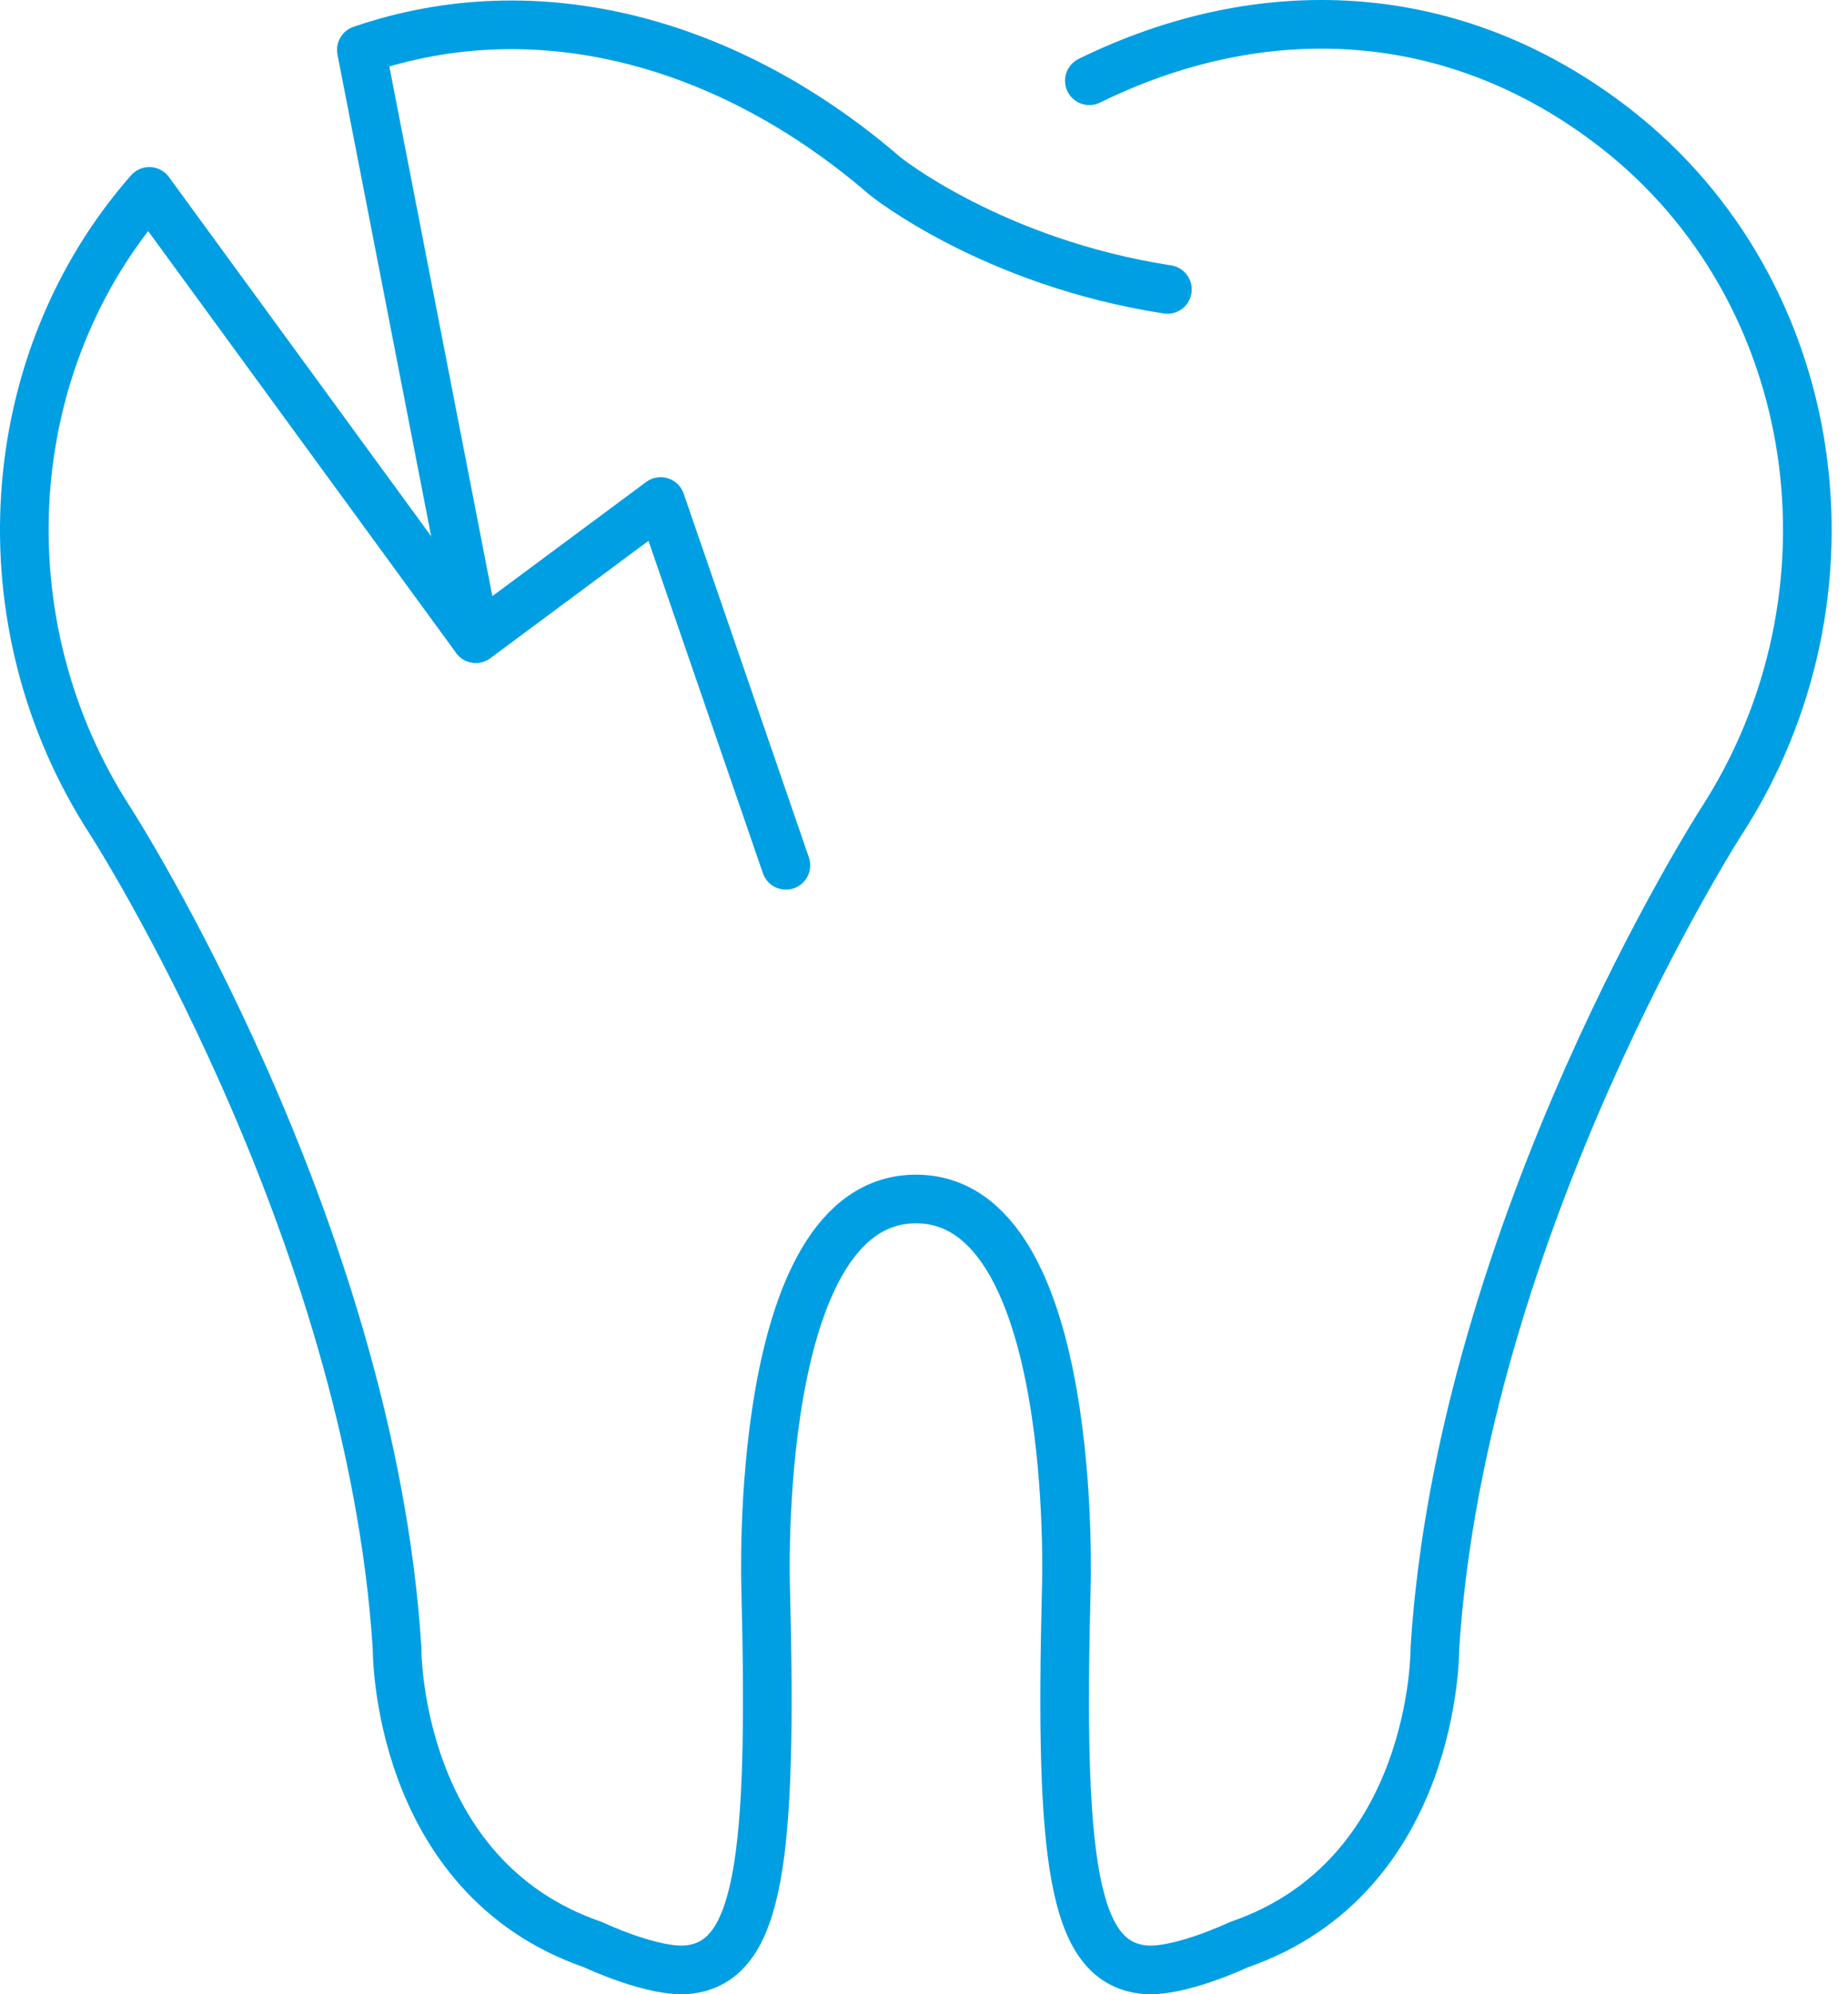 <svg xmlns="http://www.w3.org/2000/svg" width="76" height="82" viewBox="0 0 76 82" fill="none"><g id="Livello_1" clip-path="url(#clip0_136_750)"><path id="Vector" d="M44.8 3.32C51.86 -0.15 59.77 0.09 66.44 5.28C75.04 11.98 76.79 24.51 70.79 33.78C70.79 33.78 60.11 50.38 59.01 67.78C59.01 67.78 59.09 77.16 50.95 79.96C50.95 79.96 48.42 81.16 46.99 80.98C44.11 80.62 43.57 76.45 43.85 65.37C43.85 65.37 44.44 49.3 37.67 49.3C30.9 49.3 31.49 65.37 31.49 65.37C31.77 76.45 31.23 80.62 28.35 80.98C26.92 81.16 24.39 79.96 24.39 79.96C16.25 77.16 16.33 67.78 16.33 67.78C15.23 50.38 4.55 33.78 4.55 33.78C-0.76 25.6 -0.02 14.88 6.14 7.87L19.56 26.25" stroke="#009FE3" stroke-width="2" stroke-linecap="round" stroke-linejoin="round"></path><path id="Vector_2" d="M48.01 11.9C40.81 10.79 36.41 7.25 36.41 7.25C29.99 1.7 22.1 -0.44 14.86 2.05L19.57 26.26L27.17 20.62L32.32 35.58" stroke="#009FE3" stroke-width="2" stroke-linecap="round" stroke-linejoin="round"></path></g><defs><clipPath id="clip0_136_750"><rect width="75.33" height="82" fill="white"></rect></clipPath></defs></svg>